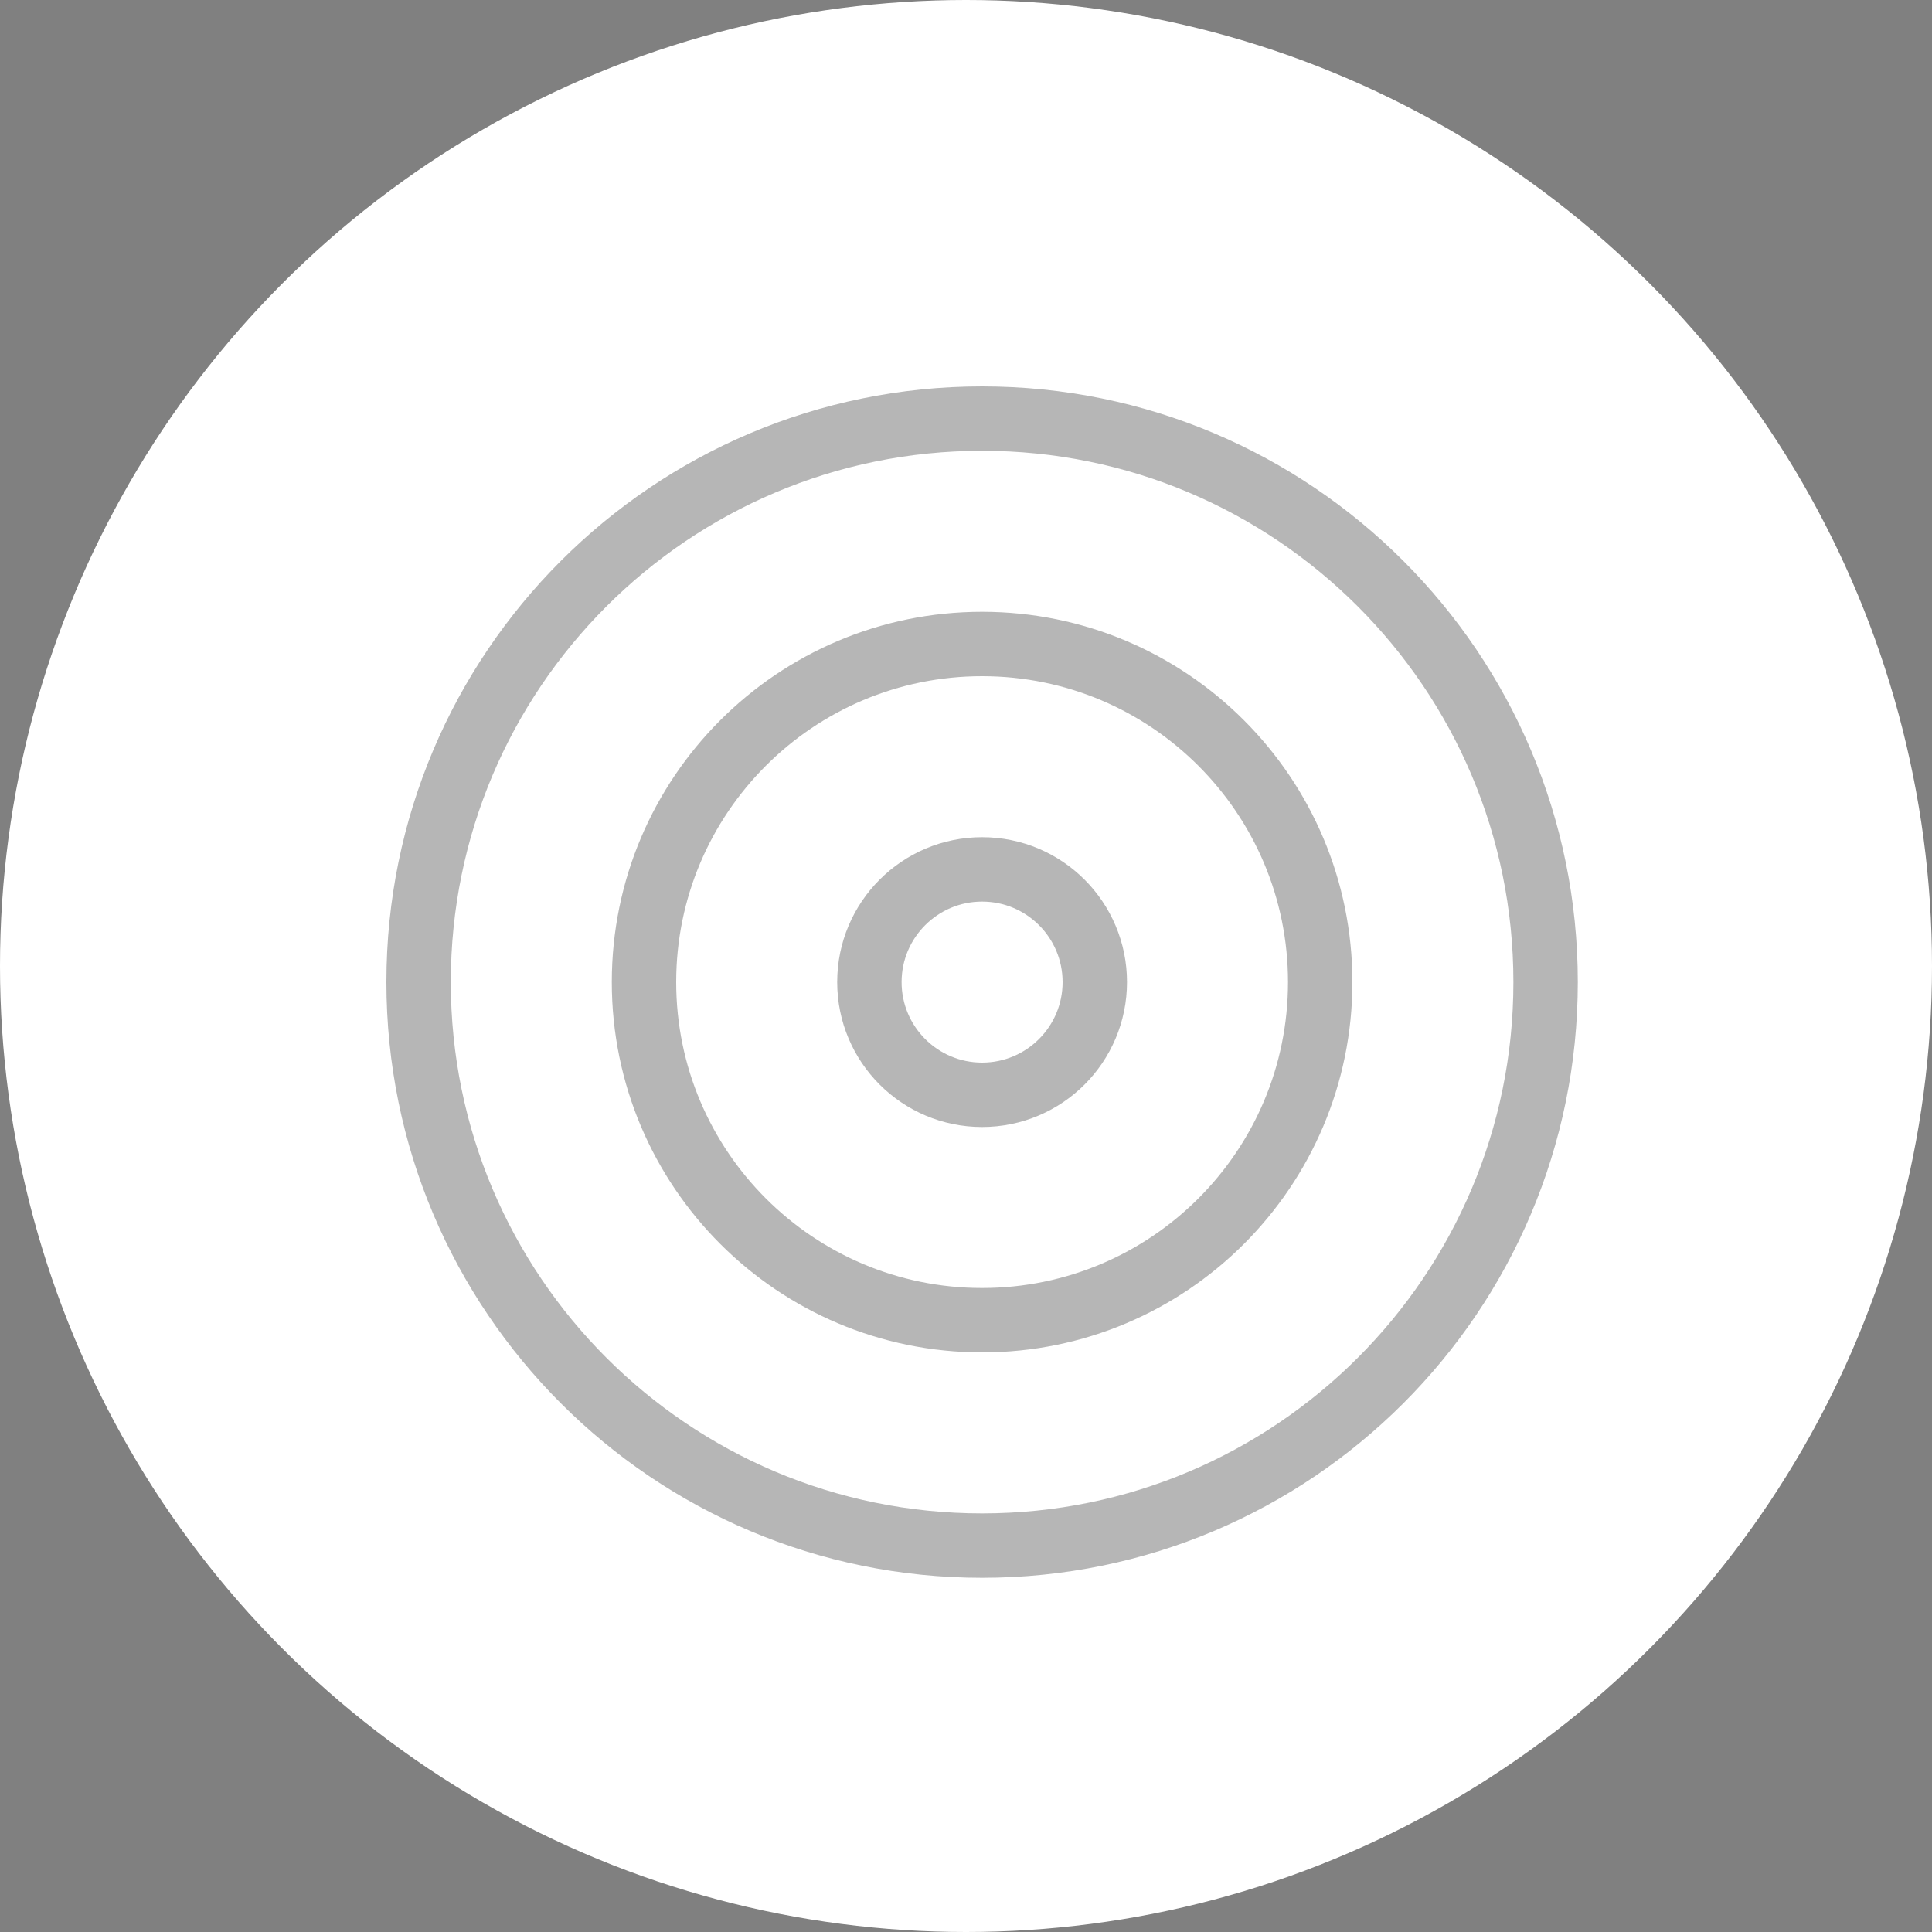<?xml version="1.0" encoding="UTF-8"?> <svg xmlns="http://www.w3.org/2000/svg" width="60" height="60" viewBox="0 0 60 60" fill="none"><rect x="0" y="0" width="60" height="60" fill="#808080" stroke="none"/><circle cx="30" cy="30" r="30" fill="white"></circle><g opacity="0.35"><path d="M30.5 48C40.165 48 48 40.165 48 30.5C48 20.835 40.165 13 30.5 13C20.835 13 13 20.835 13 30.5C13 40.165 20.835 48 30.5 48Z" stroke="#2E2E2E" stroke-width="2" stroke-linecap="round" stroke-linejoin="round"></path><path d="M30.5 41C36.299 41 41 36.299 41 30.5C41 24.701 36.299 20 30.5 20C24.701 20 20 24.701 20 30.5C20 36.299 24.701 41 30.5 41Z" stroke="#2E2E2E" stroke-width="2" stroke-linecap="round" stroke-linejoin="round"></path><path d="M30.5 34C32.433 34 34 32.433 34 30.5C34 28.567 32.433 27 30.5 27C28.567 27 27 28.567 27 30.5C27 32.433 28.567 34 30.5 34Z" stroke="#2E2E2E" stroke-width="2" stroke-linecap="round" stroke-linejoin="round"></path></g></svg> 